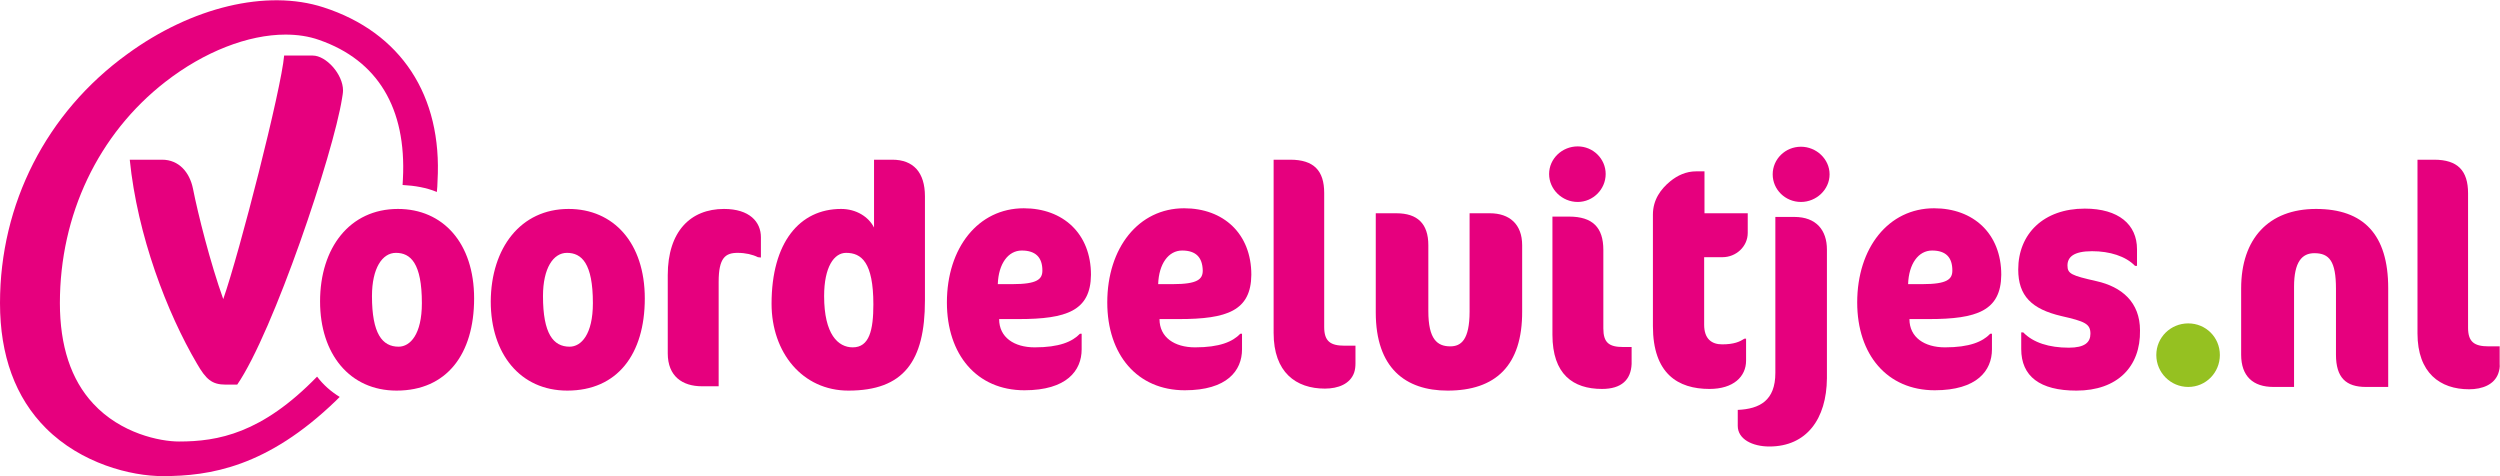 <?xml version="1.0" encoding="UTF-8"?> <!-- Generator: Adobe Illustrator 24.0.1, SVG Export Plug-In . SVG Version: 6.00 Build 0) --> <svg xmlns="http://www.w3.org/2000/svg" xmlns:xlink="http://www.w3.org/1999/xlink" version="1.1" id="Laag_1" x="0px" y="0px" viewBox="0 0 751.4 143.2" style="enable-background:new 0 0 751.4 143.2;" xml:space="preserve"> <style type="text/css"> .st0{fill:#E6007E;} .st1{fill:#95C121;} </style> <path class="st0" d="M71.3,115.6h-3.5c-4.1,0-5.9-1.6-8.6-6.3C50.2,94,41.3,70.8,39,48h9.7c5.1,0,8.3,3.8,9.3,8.7 c1.5,7.6,5.2,22.3,9.1,33.2c4.9-14,17.5-63.3,18.3-73.2h8.6c4,0,9.1,5.6,9.1,10.5c0,0.7-0.2,1.8-0.3,2.4 C100.2,46.1,82.2,99.7,71.3,115.6"></path> <path class="st1" d="M657.7,97.2c5.3,0,9.5,4.2,9.5,9.5c0,5.3-4.2,9.6-9.5,9.6c-5.3,0-9.6-4.3-9.6-9.6S652.4,97.2,657.7,97.2"></path> <path class="st0" d="M711.1,116.3c-6,0-9-2.8-9-9.7V86.8c0-8.3-2-10.7-6.5-10.7c-3.7,0-6.1,2.6-6.1,10.1v30.1h-6.2 c-6.1,0-9.7-3.2-9.7-9.7V86.7c0-15,8.3-23.9,22.5-23.9c14.3,0,21.7,7.7,21.7,23.8v29.7L711.1,116.3L711.1,116.3z"></path> <path class="st0" d="M750.9,112.2c-1.2,3.4-4.8,4.8-8.8,4.8c-8.7,0-15.5-4.9-15.5-16.8V48h5c7.1,0,10.2,3.3,10.2,10.1v40.4 c0,4.3,1.9,5.6,6.2,5.6h3.3v5.3C751.4,110.4,751.2,111.3,750.9,112.2"></path> <path class="st0" d="M95.3,113.2c-16.6,17.1-29.8,19.5-41.5,19.5c-5.7,0-17.5-2.4-25.8-11.4c-6.7-7.2-10-17.4-10-30.2 c0-26.5,11.5-50.8,31.7-66.5c11.7-9.1,24.9-14.2,36.1-14.2c3.6,0,7,0.5,10.1,1.6c17.6,6.1,26.3,20.5,25.2,41.8 c0,0.6-0.1,1.2-0.1,1.8c3.7,0.2,7.2,0.8,10.3,2.1c0.1-1.1,0.2-2.2,0.2-3.2c1.5-25.8-11-44.8-34.3-52.3c-17-5.5-39.6-0.1-59,14.1 C13.9,33.9,0,61.3,0,91.1c0,15.7,4.6,28.4,13.8,37.6c10.6,10.6,25.5,14.4,35.1,14.4c14.2,0,31.4-2.7,52.1-22.7 c0.4-0.4,0.7-0.7,1.1-1.1C99.5,117.7,97.2,115.7,95.3,113.2z"></path> <path class="st0" d="M170.9,62.8c13.5,0,22.9,10.2,22.9,26.9s-8.2,27.7-23.3,27.7c-14.1,0-23-11-23-26.8 C147.6,74.5,156.5,62.8,170.9,62.8 M170.4,76c-4.1,0-7.2,4.6-7.2,13c0,11.3,3.1,15.2,8,15.2c3.5,0,7-3.7,7-13.1 C178.2,79.1,174.8,76,170.4,76"></path> <path class="st0" d="M119.6,62.8c13.5,0,22.9,10.2,22.9,26.9s-8.2,27.7-23.3,27.7c-14.1,0-23-11-23-26.8 C96.2,74.5,105.1,62.8,119.6,62.8 M119,76c-4.1,0-7.2,4.6-7.2,13c0,11.3,3.1,15.2,8,15.2c3.5,0,7-3.7,7-13.1 C126.8,79.1,123.4,76,119,76"></path> <path class="st0" d="M227.8,77.3c-1.6-0.8-3.7-1.3-6.1-1.3c-3.7,0-5.7,1.5-5.7,8.7v31.4H211c-5.9,0-10.3-3-10.3-9.9V82.7 c0-13.1,6.8-19.9,16.9-19.9c7.7,0,11.1,3.9,11.1,8.5v6.1L227.8,77.3L227.8,77.3z"></path> <path class="st0" d="M255,117.4c-13.8,0-23.1-11.4-23.1-26.1c0-18.4,8.4-28.5,20.9-28.5c4.6,0,8.3,2.4,9.9,5.6V48h5.5 c6.3,0,9.8,3.8,9.8,11v31.3C278,108.6,271.6,117.4,255,117.4 M254.3,76c-3.6,0-6.6,4.2-6.6,13c0,11.5,4.2,15.4,8.6,15.4 c5,0,6.2-5.2,6.2-12.9C262.5,78.8,258.9,76,254.3,76"></path> <path class="st0" d="M306.2,95.9h-5.9c0,5.5,4.5,8.5,10.7,8.5c7.4,0,11.3-1.7,13.6-4.1h0.5v4.7c0,6.4-4.5,12.3-17.2,12.3 c-14.3,0-23.3-10.7-23.3-26.4c0-16.4,9.4-28.3,23.1-28.3c11.8,0,20.2,7.6,20.2,20C327.8,93.4,320.6,95.9,306.2,95.9 M307.1,75.3 c-4.1,0-7,4-7.2,10.1h4.4c7.5,0,9-1.5,9-4.1C313.3,77.4,311.3,75.3,307.1,75.3"></path> <path class="st0" d="M354.4,95.9h-5.9c0,5.5,4.5,8.5,10.7,8.5c7.4,0,11.3-1.7,13.6-4.1h0.5v4.7c0,6.4-4.5,12.3-17.2,12.3 c-14.3,0-23.3-10.7-23.3-26.4c0-16.4,9.4-28.3,23.1-28.3c11.8,0,20.2,7.6,20.2,20C376,93.4,368.8,95.9,354.4,95.9 M355.3,75.3 c-4.1,0-7,4-7.2,10.1h4.4c7.5,0,9-1.5,9-4.1C361.4,77.4,359.5,75.3,355.3,75.3"></path> <path class="st0" d="M407,112c-1.2,3.4-4.8,4.8-8.8,4.8c-8.7,0-15.4-4.9-15.4-16.7V48h5c7.1,0,10.2,3.3,10.2,10v40.3 c0,4.3,1.9,5.6,6.1,5.6h3.3v5.3C407.4,110.2,407.3,111.1,407,112"></path> <path class="st0" d="M435.1,117.4c-12.7,0-21.6-6.8-21.6-23.5V64.1h6.2c6.3,0,9.6,3.1,9.6,9.6v19.8c0,8.5,2.7,10.6,6.6,10.6 c3.2,0,5.8-1.9,5.8-10.5V64.1h6.1c5.9,0,9.7,3.3,9.7,9.6v19.8C457.6,110,449.4,117.4,435.1,117.4"></path> <path class="st0" d="M474.2,60.7c-4.7,0-8.6-3.8-8.6-8.4s3.9-8.3,8.6-8.3c4.6,0,8.4,3.7,8.4,8.3S478.8,60.7,474.2,60.7 M481.5,116.9 c-8.7,0-14.9-4.4-14.9-16.3V65.1h5c7.1,0,10.3,3.3,10.3,10v23.6c0,4.3,1.7,5.6,6,5.6h2.5v5.1C490.2,114.1,487.4,116.9,481.5,116.9"></path> <path class="st0" d="M512.3,64.1h13v5.9c0,4.1-3.5,7.3-7.6,7.3h-5.5v20.3c0,4.3,2.3,5.9,5.4,5.9c3.6,0,5.3-0.8,6.7-1.7h0.5v6.6 c0,4.8-3.8,8.5-11,8.5c-9.5,0-17-4.6-17-18.9V64.5c0-4.5,2.4-7.7,5.2-10c2.2-1.8,4.8-3,7.8-3h2.5L512.3,64.1L512.3,64.1z"></path> <path class="st0" d="M531.8,134.2c-5.1,0-9.5-2.2-9.5-6.2v-4.8c6.6-0.3,11.3-2.8,11.3-11.1V65.2h5.7c6.6,0,9.8,4,9.8,9.8v38.7 C549,125.9,543,134.2,531.8,134.2 M541.3,60.7c-4.7,0-8.5-3.7-8.5-8.3s3.8-8.3,8.5-8.3c4.6,0,8.6,3.7,8.6,8.3S545.9,60.7,541.3,60.7 "></path> <path class="st0" d="M579.8,95.9h-5.9c0,5.5,4.5,8.5,10.7,8.5c7.4,0,11.3-1.7,13.6-4.1h0.5v4.7c0,6.4-4.5,12.3-17.2,12.3 c-14.3,0-23.3-10.7-23.3-26.4c0-16.4,9.4-28.3,23.1-28.3c11.8,0,20.2,7.6,20.2,20C601.4,93.4,594.2,95.9,579.8,95.9 M580.7,75.3 c-4.1,0-7,4-7.2,10.1h4.3c7.5,0,9-1.5,9-4.1C586.8,77.4,584.9,75.3,580.7,75.3"></path> <path class="st0" d="M624.1,117.4c-11,0-16.6-4.3-16.6-12.5v-5h0.6c3,3.1,7.8,4.6,13.7,4.6c4.8,0,6.5-1.6,6.5-4.2 c0-3-1.7-3.7-8.7-5.3c-9-2.1-13-6.1-13-14c0-10.7,7.6-18.3,20-18.3c10.2,0,15.7,4.8,15.7,12.2v5h-0.6c-2.8-2.9-7.6-4.4-12.9-4.4 c-5.6,0-7.4,1.8-7.4,4.3c0,2.5,1.2,3,8.7,4.7c7.6,1.7,13.1,6.3,13.1,14.8C643.4,110.2,636.4,117.4,624.1,117.4"></path> </svg> 